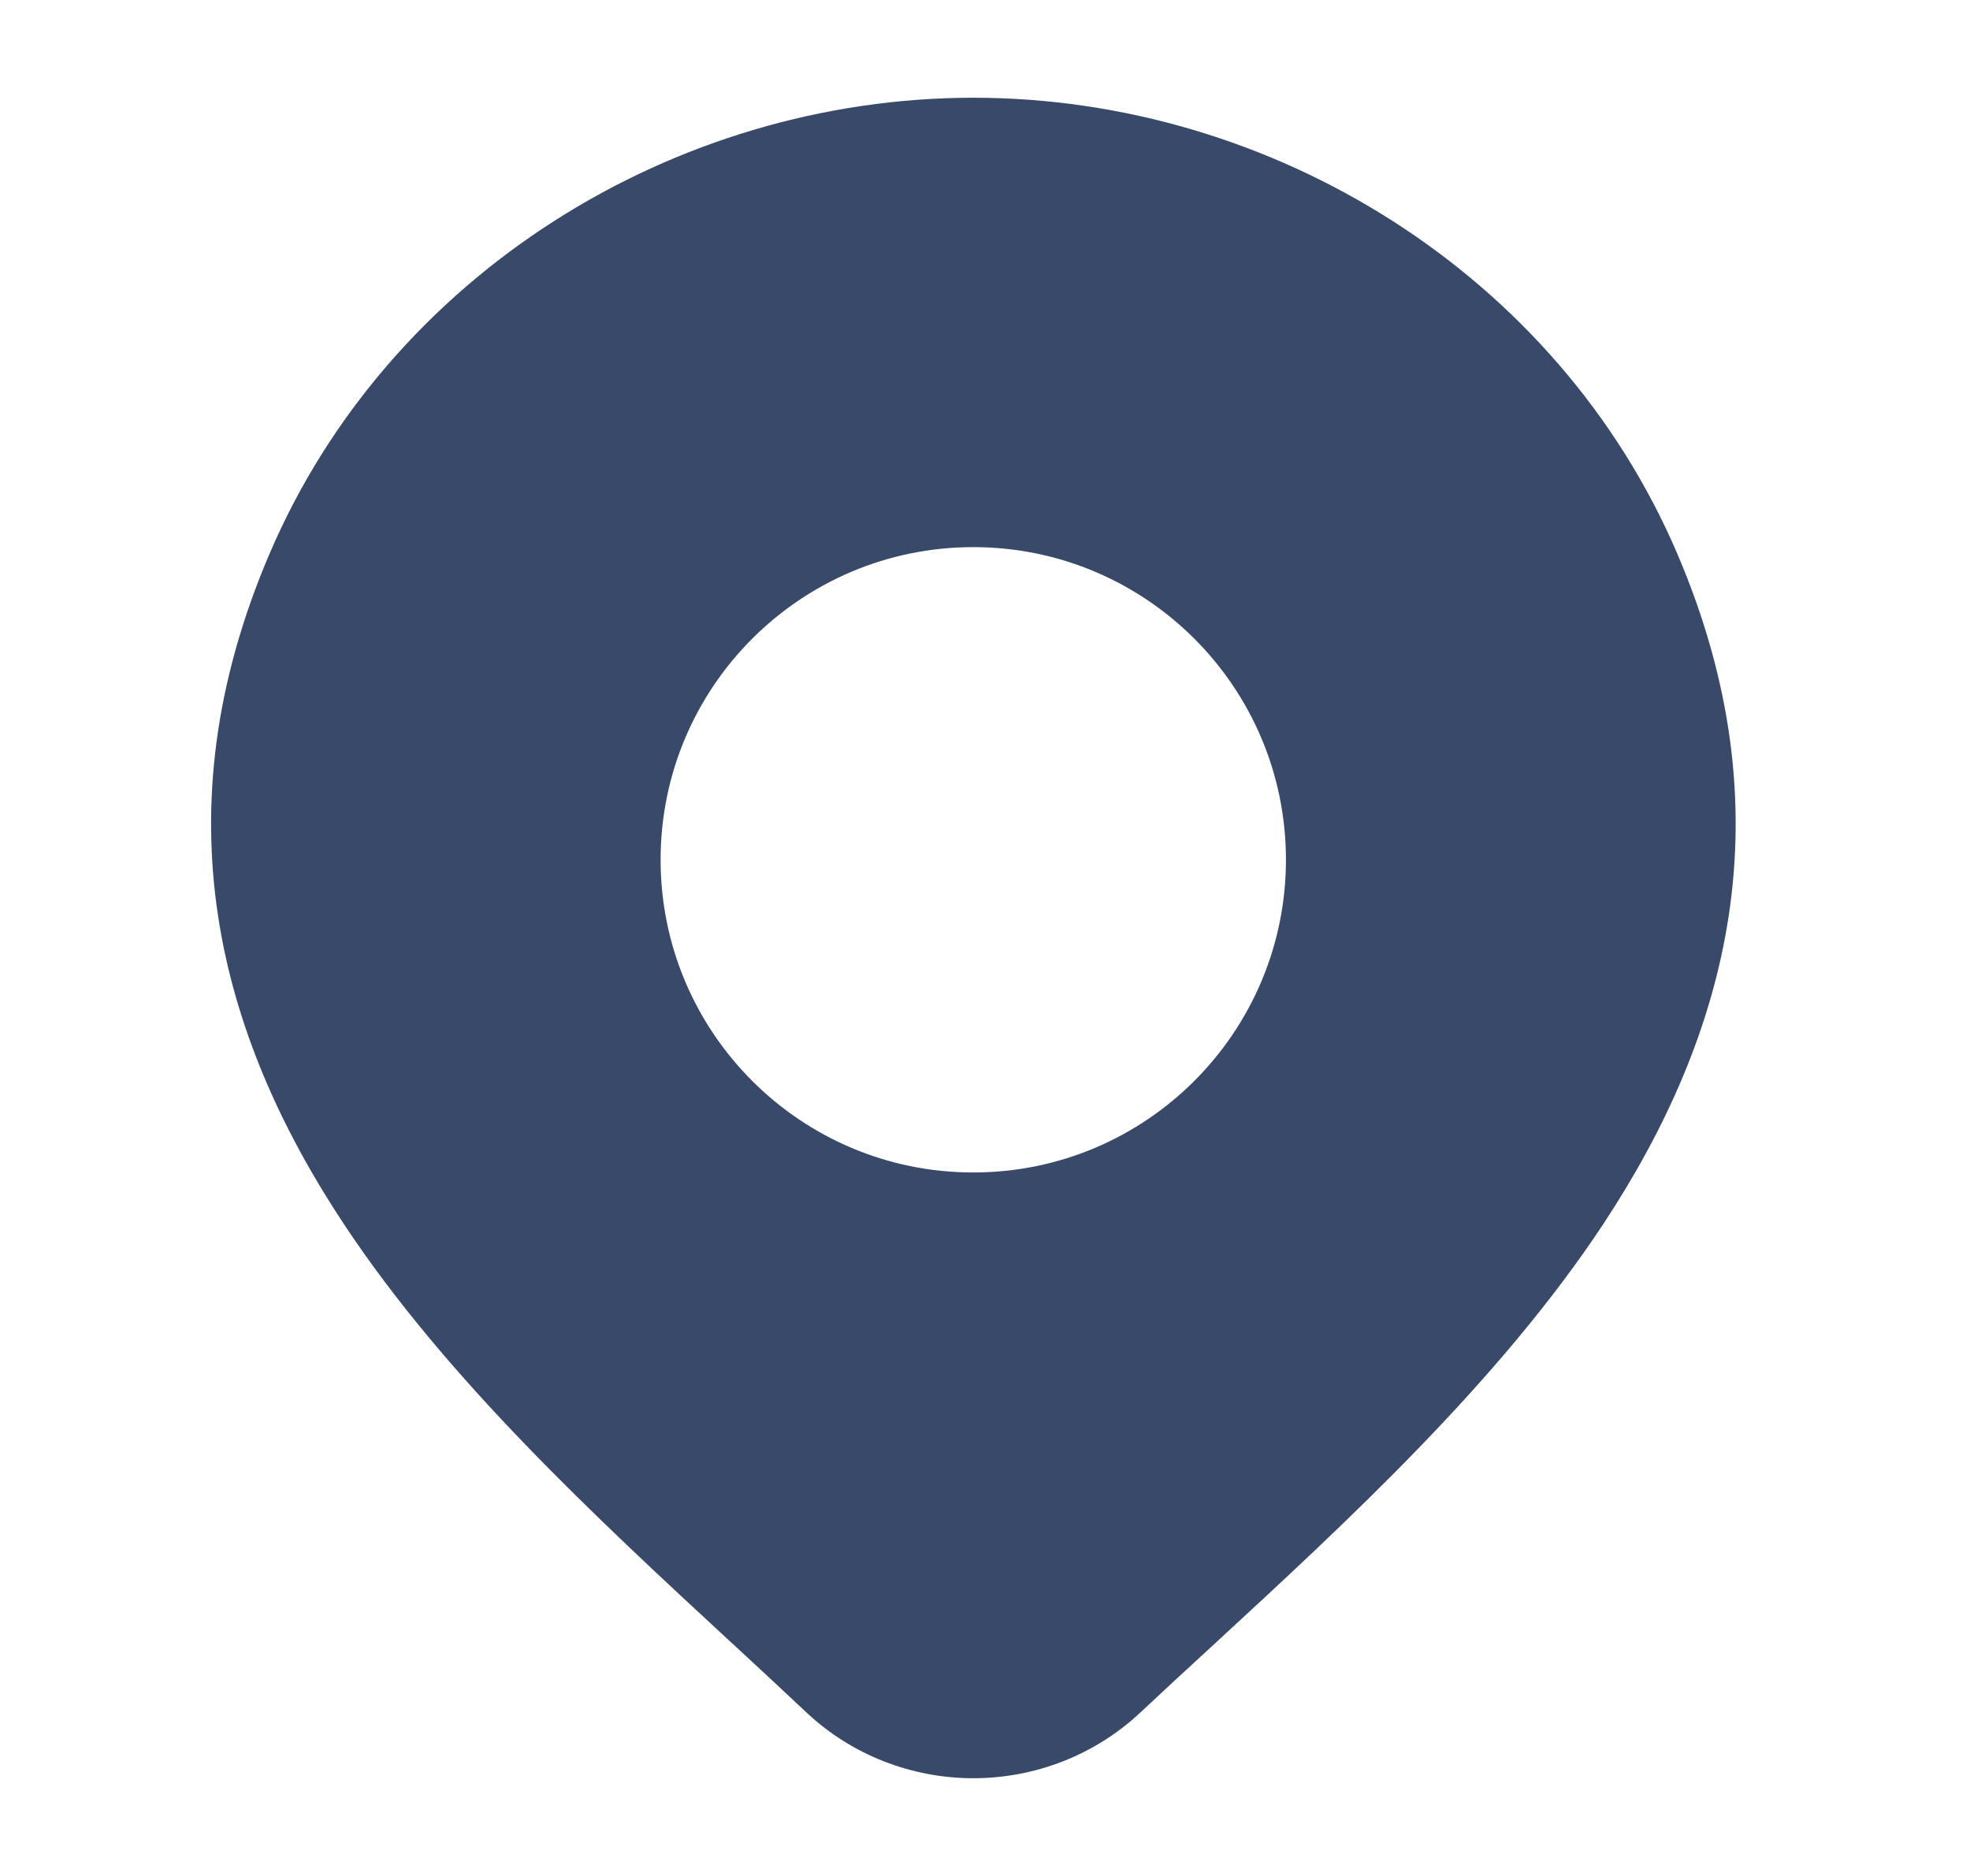 <?xml version="1.0" encoding="UTF-8"?> <svg xmlns="http://www.w3.org/2000/svg" width="21" height="20" viewBox="0 0 21 20" fill="none"><path fill-rule="evenodd" clip-rule="evenodd" d="M10.376 1.042C7.188 1.042 4.146 2.927 2.873 5.904C1.688 8.674 2.329 11.031 3.665 13.049C4.76 14.704 6.357 16.181 7.798 17.514L7.799 17.514C8.073 17.768 8.342 18.017 8.601 18.261L8.602 18.262C9.081 18.71 9.718 18.958 10.376 18.958C11.035 18.958 11.671 18.71 12.151 18.262C12.395 18.033 12.649 17.799 12.908 17.561C14.364 16.219 15.984 14.726 17.09 13.051C18.424 11.03 19.063 8.67 17.88 5.904C16.607 2.927 13.565 1.042 10.376 1.042ZM10.375 5.833C8.534 5.833 7.042 7.326 7.042 9.166C7.042 11.007 8.534 12.5 10.375 12.5C12.216 12.5 13.708 11.007 13.708 9.166C13.708 7.326 12.216 5.833 10.375 5.833Z" fill="#384969"></path></svg> 
